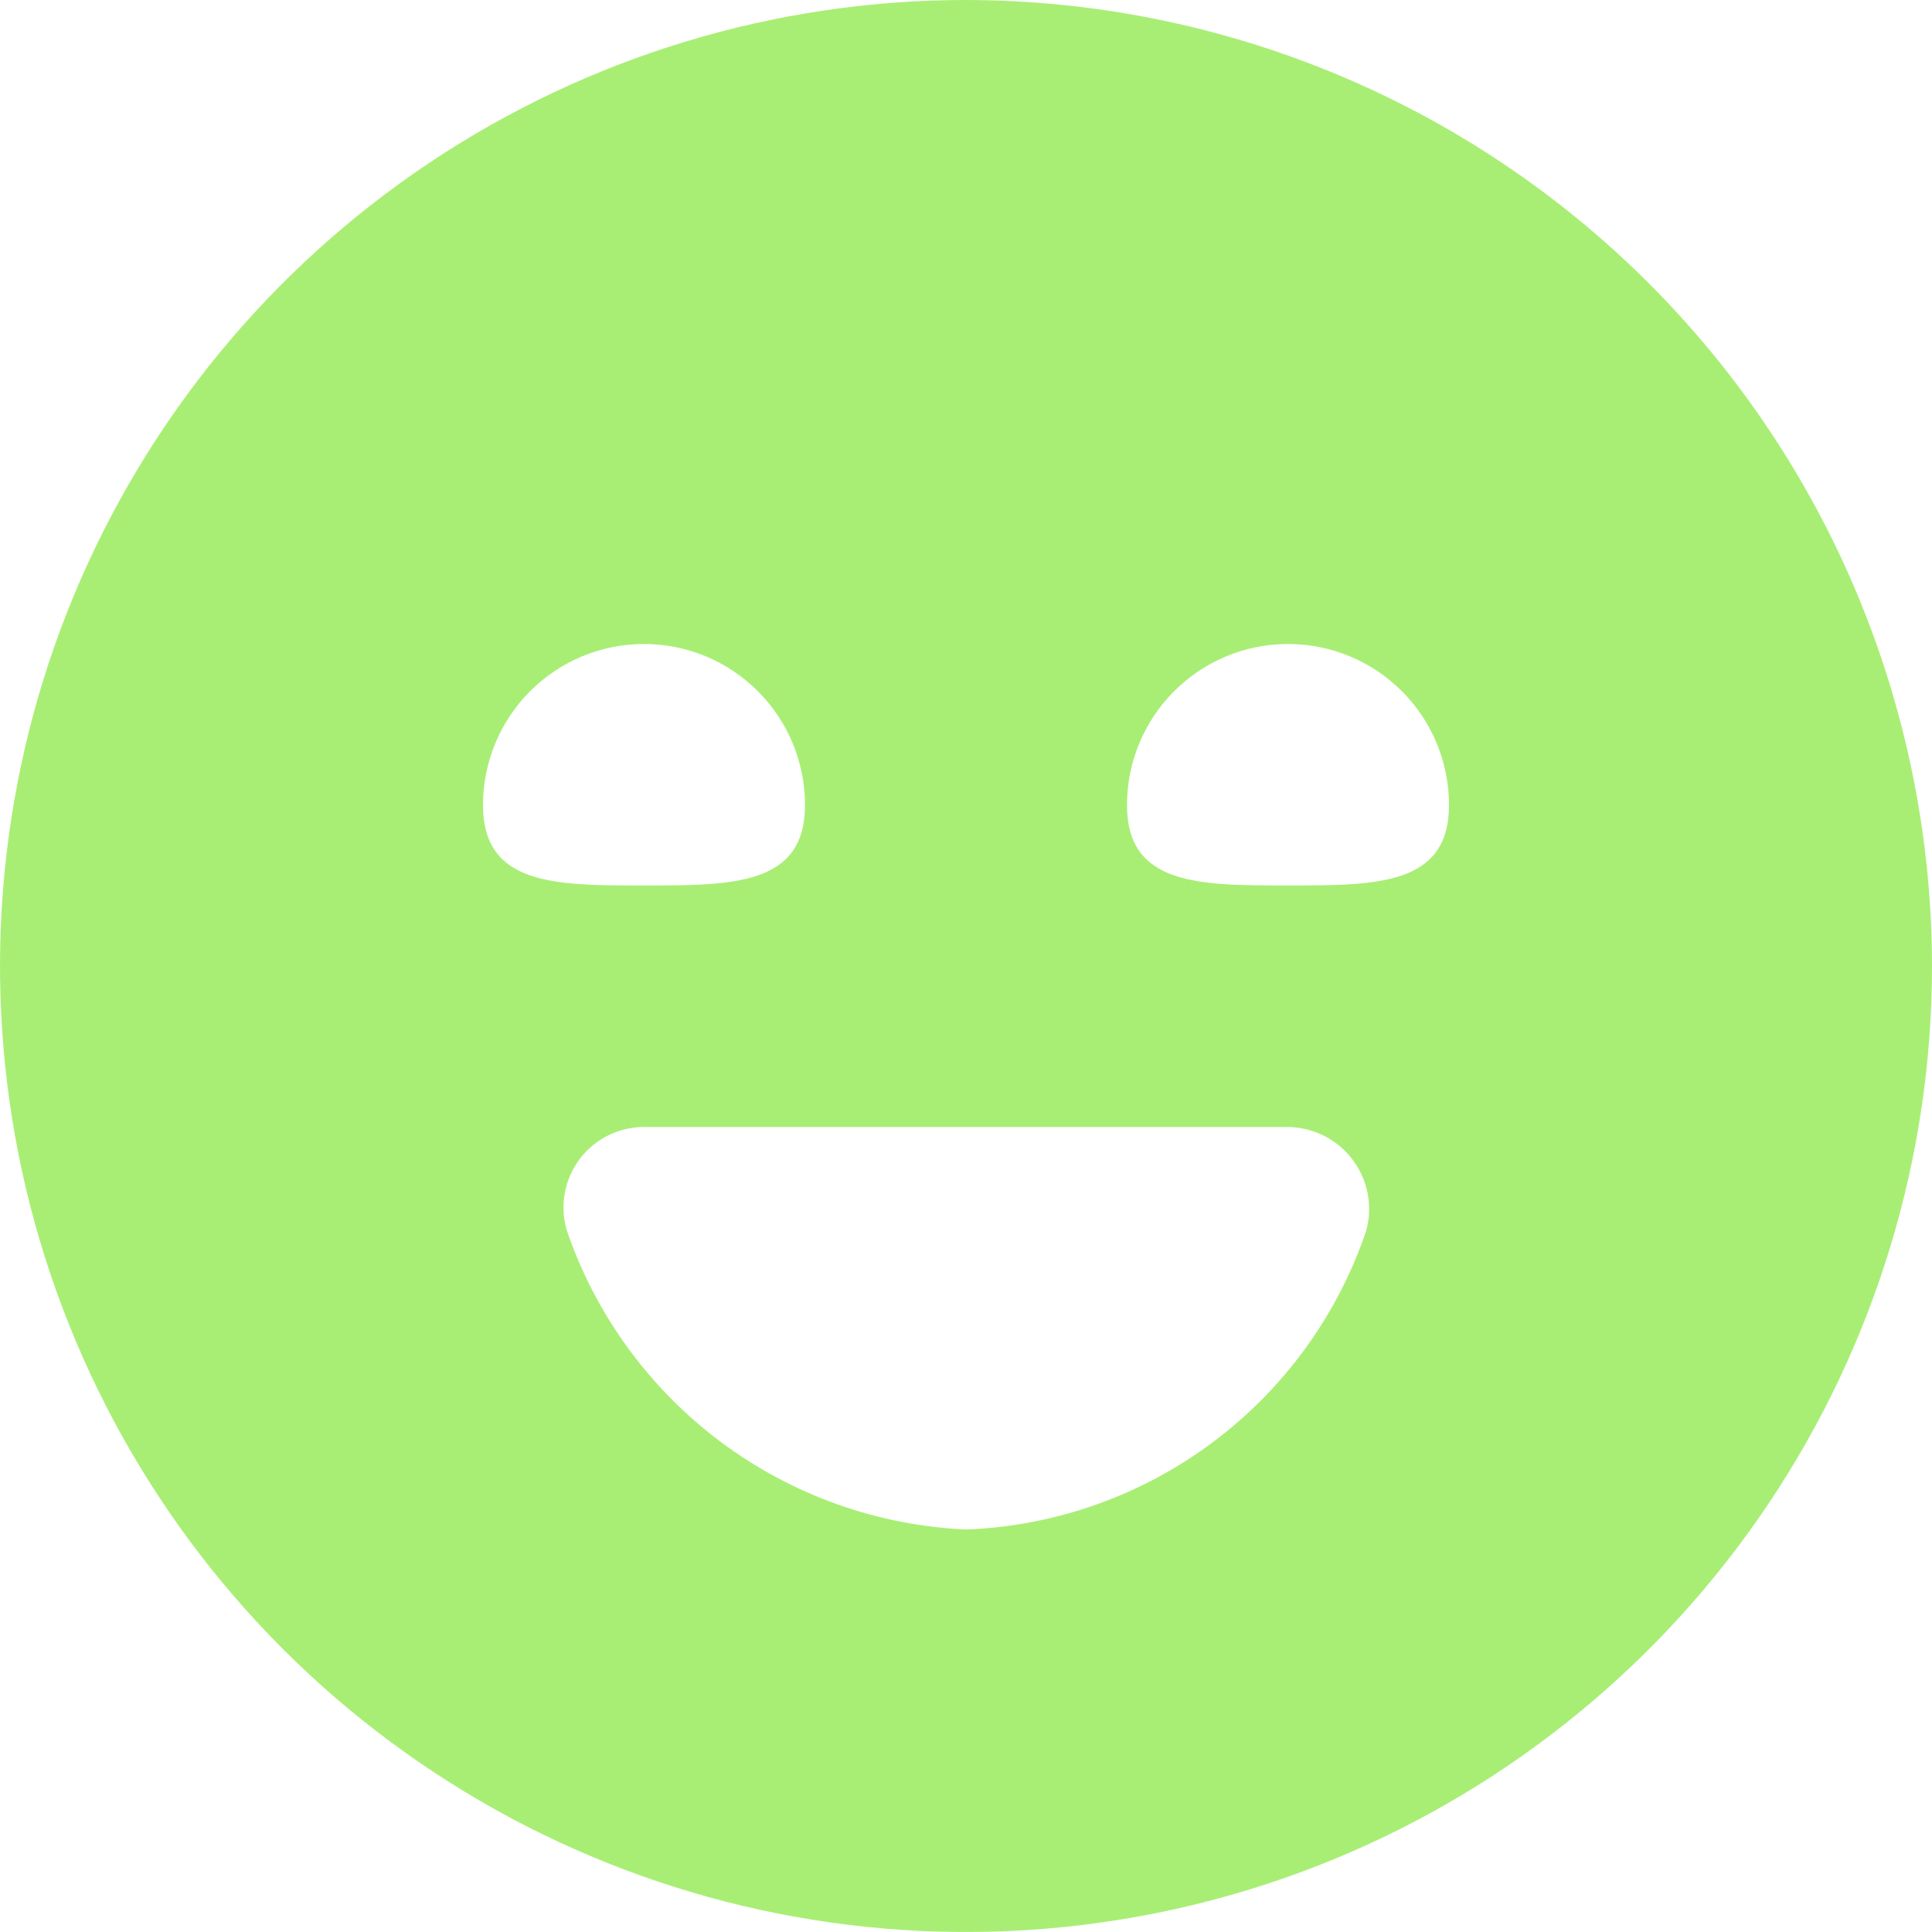 <svg width="40" height="40" viewBox="0 0 40 40" fill="none" xmlns="http://www.w3.org/2000/svg">
<g id="laugh 1" clip-path="url(#clip0_1864_3866)">
<path id="Vector" d="M20 0C16.044 0 12.178 1.173 8.889 3.371C5.6 5.568 3.036 8.692 1.522 12.346C0.009 16.001 -0.387 20.022 0.384 23.902C1.156 27.781 3.061 31.345 5.858 34.142C8.655 36.939 12.219 38.844 16.098 39.616C19.978 40.387 23.999 39.991 27.654 38.478C31.308 36.964 34.432 34.4 36.629 31.111C38.827 27.822 40 23.956 40 20C39.994 14.697 37.885 9.614 34.136 5.864C30.386 2.115 25.303 0.006 20 0ZM10 16.667C10 15.783 10.351 14.935 10.976 14.31C11.601 13.684 12.449 13.333 13.333 13.333C14.217 13.333 15.065 13.684 15.69 14.31C16.316 14.935 16.667 15.783 16.667 16.667C16.667 18.333 15.175 18.333 13.333 18.333C11.492 18.333 10 18.333 10 16.667ZM28.288 25.475C27.698 27.224 26.59 28.752 25.113 29.857C23.635 30.963 21.856 31.594 20.012 31.667C18.169 31.587 16.394 30.953 14.917 29.849C13.441 28.744 12.332 27.22 11.735 25.475C11.661 25.226 11.646 24.964 11.692 24.708C11.737 24.453 11.842 24.211 11.997 24.003C12.152 23.795 12.354 23.626 12.586 23.51C12.818 23.394 13.074 23.333 13.333 23.333H26.683C26.941 23.339 27.194 23.403 27.424 23.521C27.653 23.639 27.853 23.807 28.007 24.014C28.162 24.22 28.267 24.459 28.316 24.712C28.365 24.965 28.355 25.226 28.288 25.475ZM26.667 18.333C24.825 18.333 23.333 18.333 23.333 16.667C23.333 15.783 23.684 14.935 24.31 14.31C24.935 13.684 25.783 13.333 26.667 13.333C27.551 13.333 28.399 13.684 29.024 14.31C29.649 14.935 30 15.783 30 16.667C30 18.333 28.508 18.333 26.667 18.333Z" fill="#A8EE74"/>
</g>
<defs>
<clipPath id="clip0_1864_3866">
<rect width="40" height="40" fill="white"/>
</clipPath>
</defs>
</svg>
